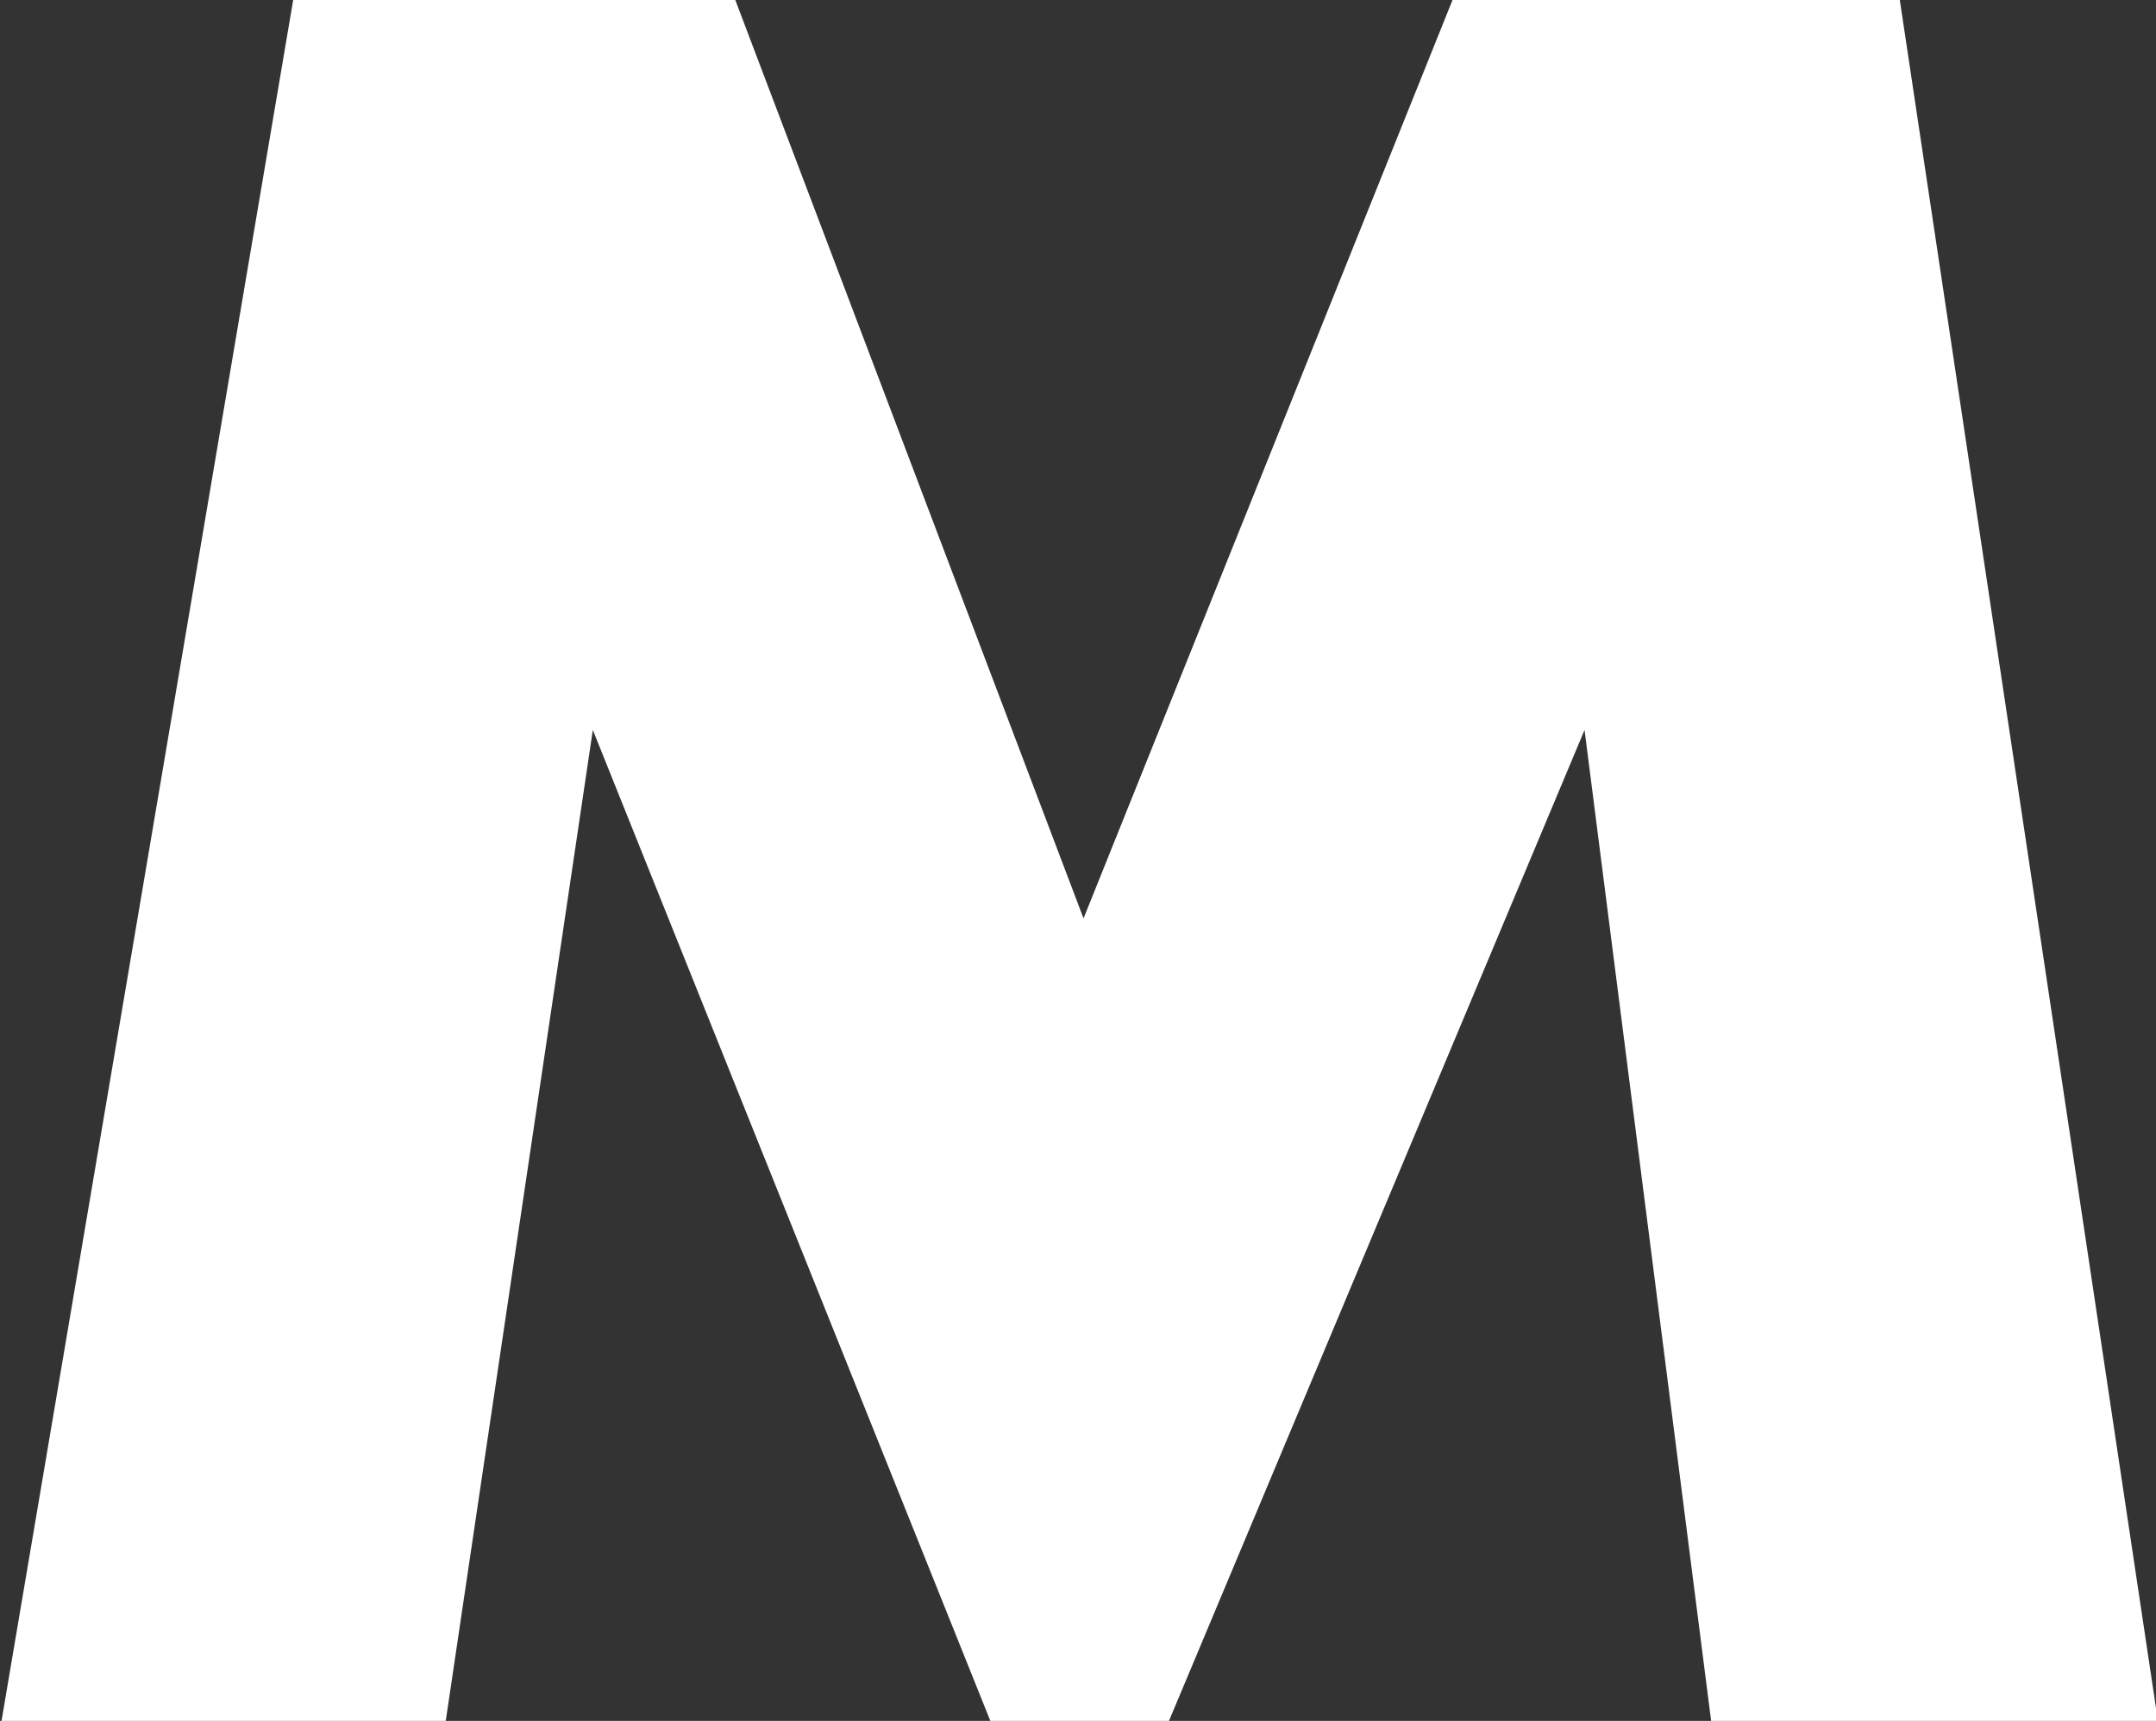 <?xml version="1.0" encoding="UTF-8"?> <svg xmlns="http://www.w3.org/2000/svg" xmlns:xlink="http://www.w3.org/1999/xlink" preserveAspectRatio="xMidYMid" width="15.031" height="12" viewBox="0 0 15.031 12"><rect x="0" y="0" width="15.031" height="12" fill="#333333" stroke="none"/> <defs> <style> .cls-1 { fill: #fff; fill-rule: evenodd; } </style> </defs> <path d="M3.107,12.004 L4.133,5.090 L6.906,12.004 L8.148,12.004 L11.047,5.090 L11.930,12.004 L15.045,12.004 L13.244,-0.006 L10.129,-0.006 L7.554,6.404 L5.124,-0.006 L2.045,-0.006 L0.010,12.004 L3.107,12.004 Z" class="cls-1"></path> </svg> 